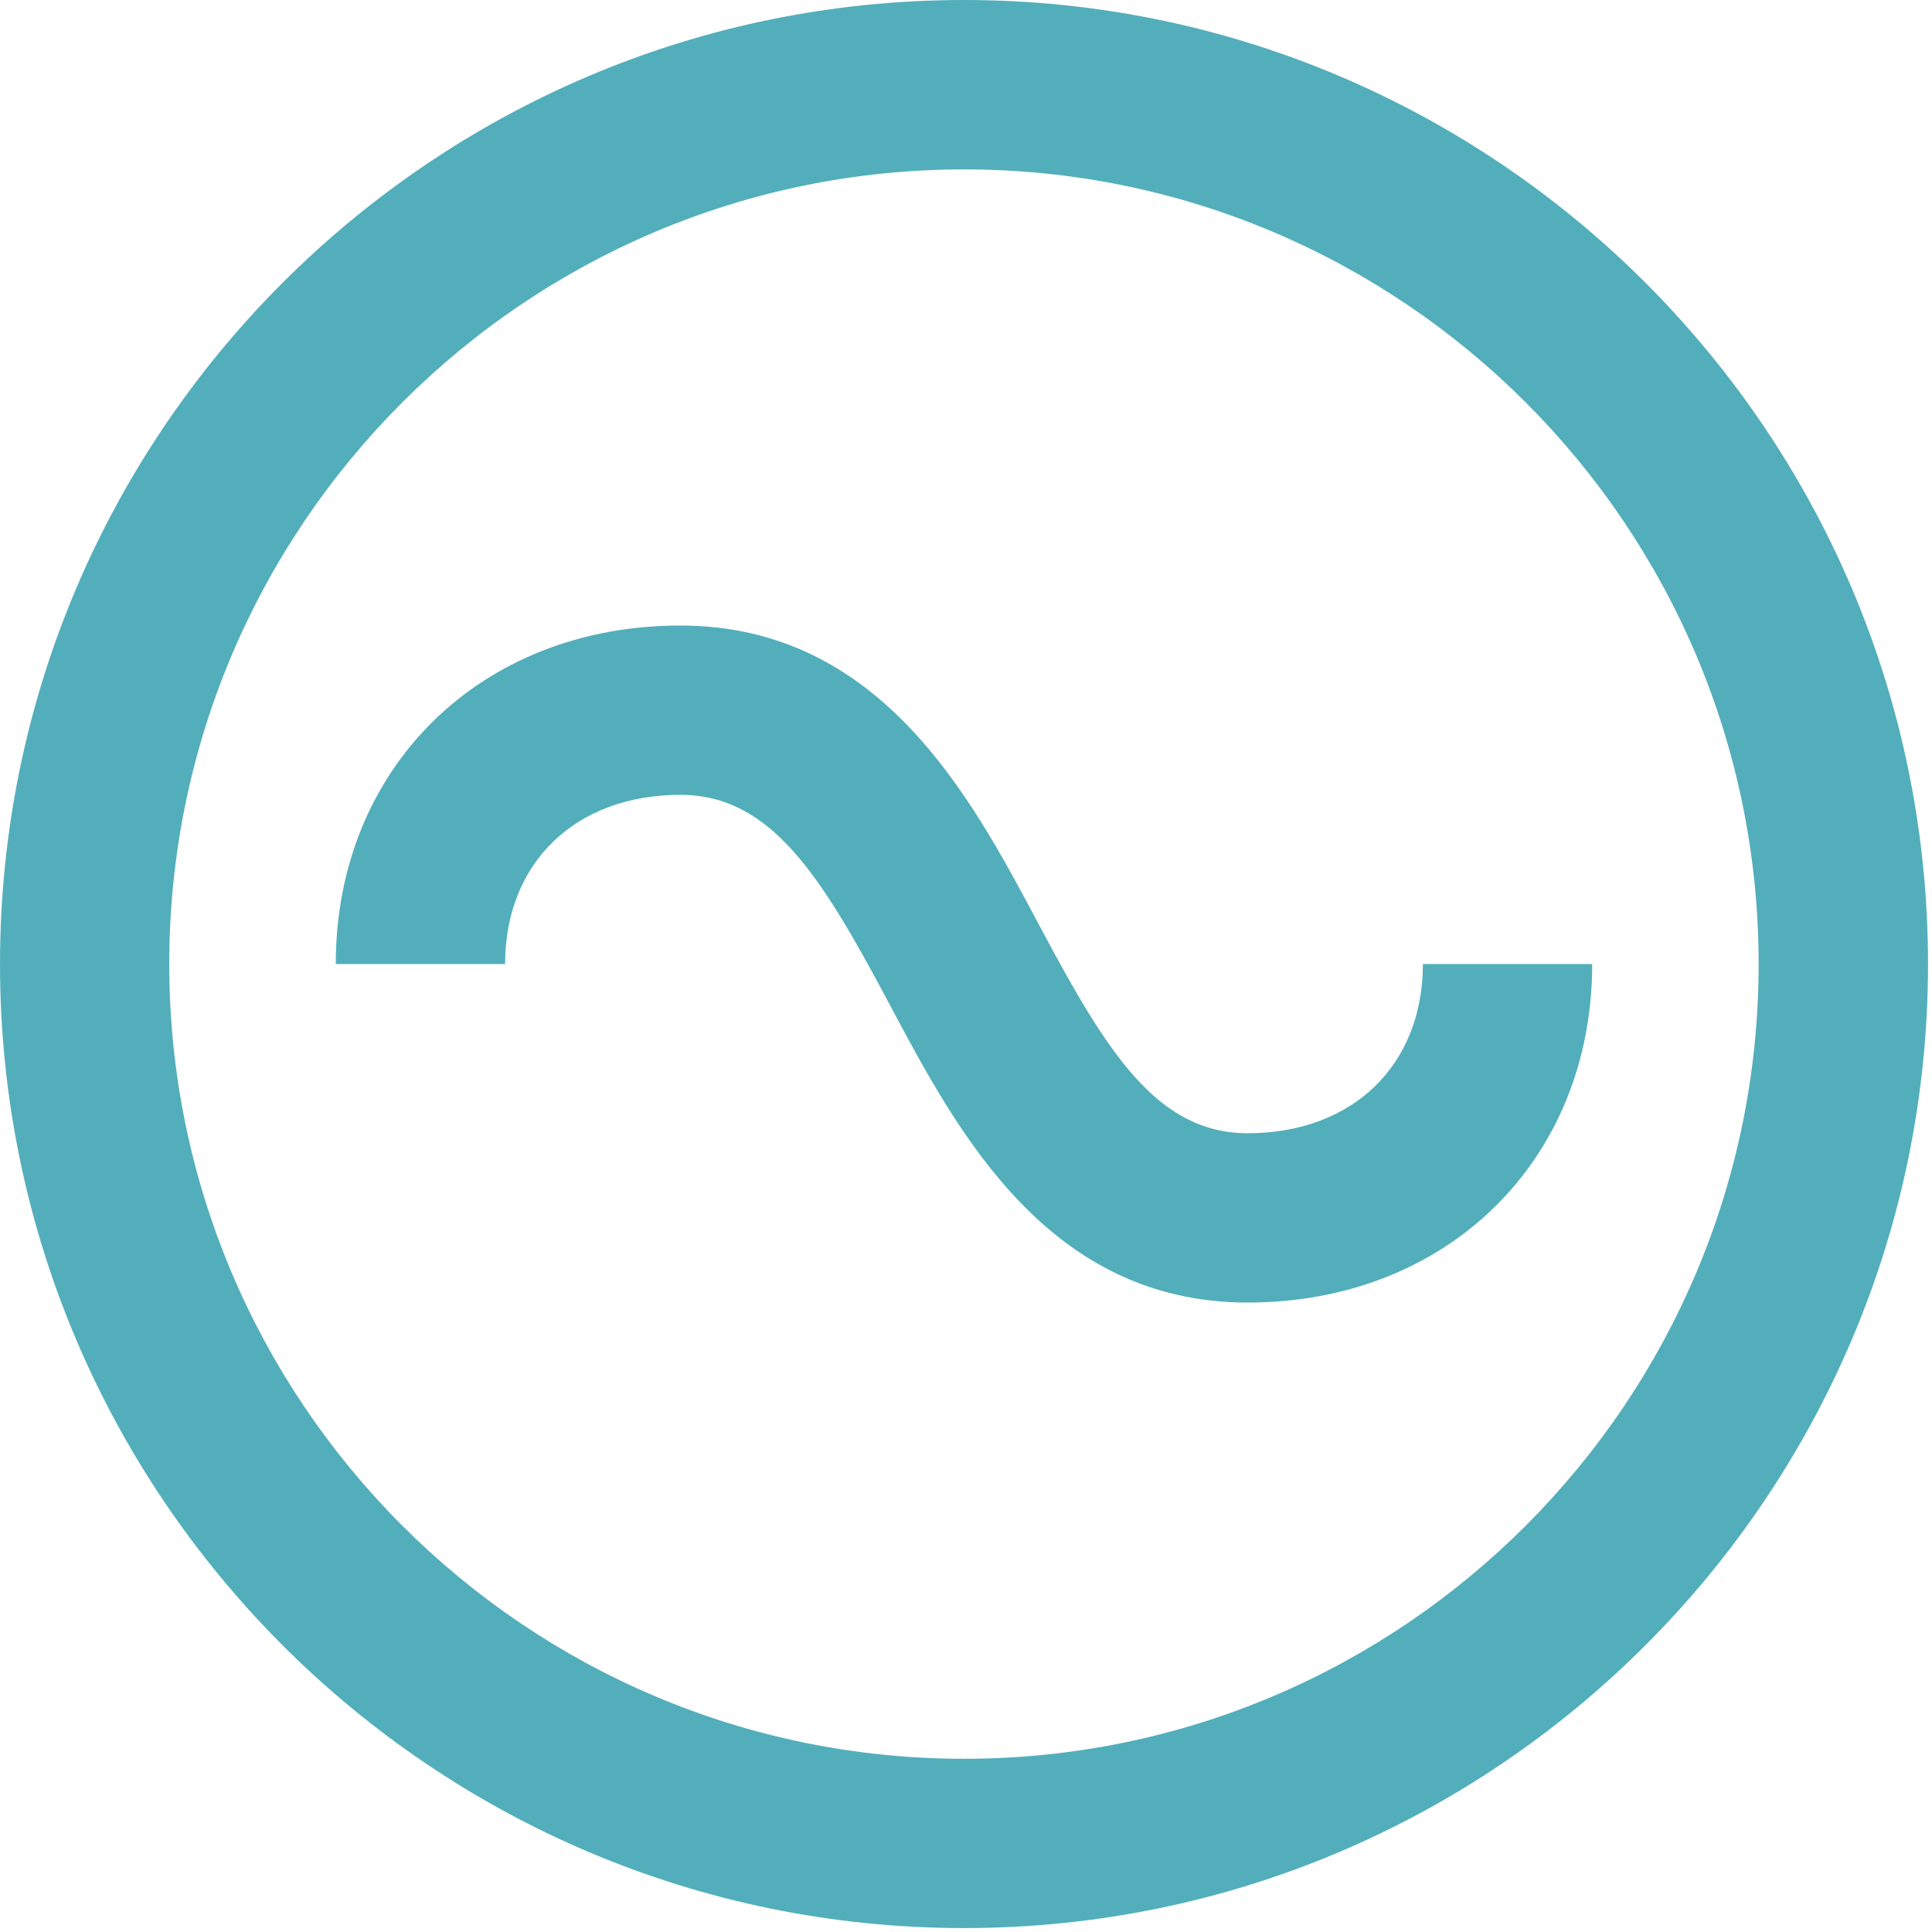<?xml version="1.0" encoding="UTF-8"?> <svg xmlns="http://www.w3.org/2000/svg" width="165" height="165" viewBox="0 0 165 165" fill="none"><path d="M82.333 164.665C36.935 164.665 0 127.731 0 82.333C0 36.935 36.931 0 82.333 0C127.735 0 164.661 36.935 164.661 82.327C164.661 127.719 127.727 164.665 82.333 164.665ZM82.333 14.466C44.904 14.466 14.455 44.908 14.455 82.327C14.455 119.745 44.904 150.206 82.333 150.206C119.762 150.206 150.194 119.758 150.194 82.327C150.194 44.896 119.753 14.466 82.333 14.466Z" fill="#53AEBB"></path><path d="M106.56 111.243C89.544 111.243 81.792 96.695 76.13 86.072L75.767 85.395C70.128 74.817 65.841 67.881 58.097 67.881C49.15 67.881 43.137 73.689 43.137 82.333H28.676C28.676 65.58 41.051 53.422 58.097 53.422C75.113 53.422 82.863 67.968 88.527 78.591L88.89 79.27C94.529 89.848 98.816 96.782 106.56 96.782C115.508 96.782 121.52 90.976 121.52 82.333H135.979C135.979 99.085 123.606 111.243 106.56 111.243Z" fill="#53AEBB"></path></svg> 